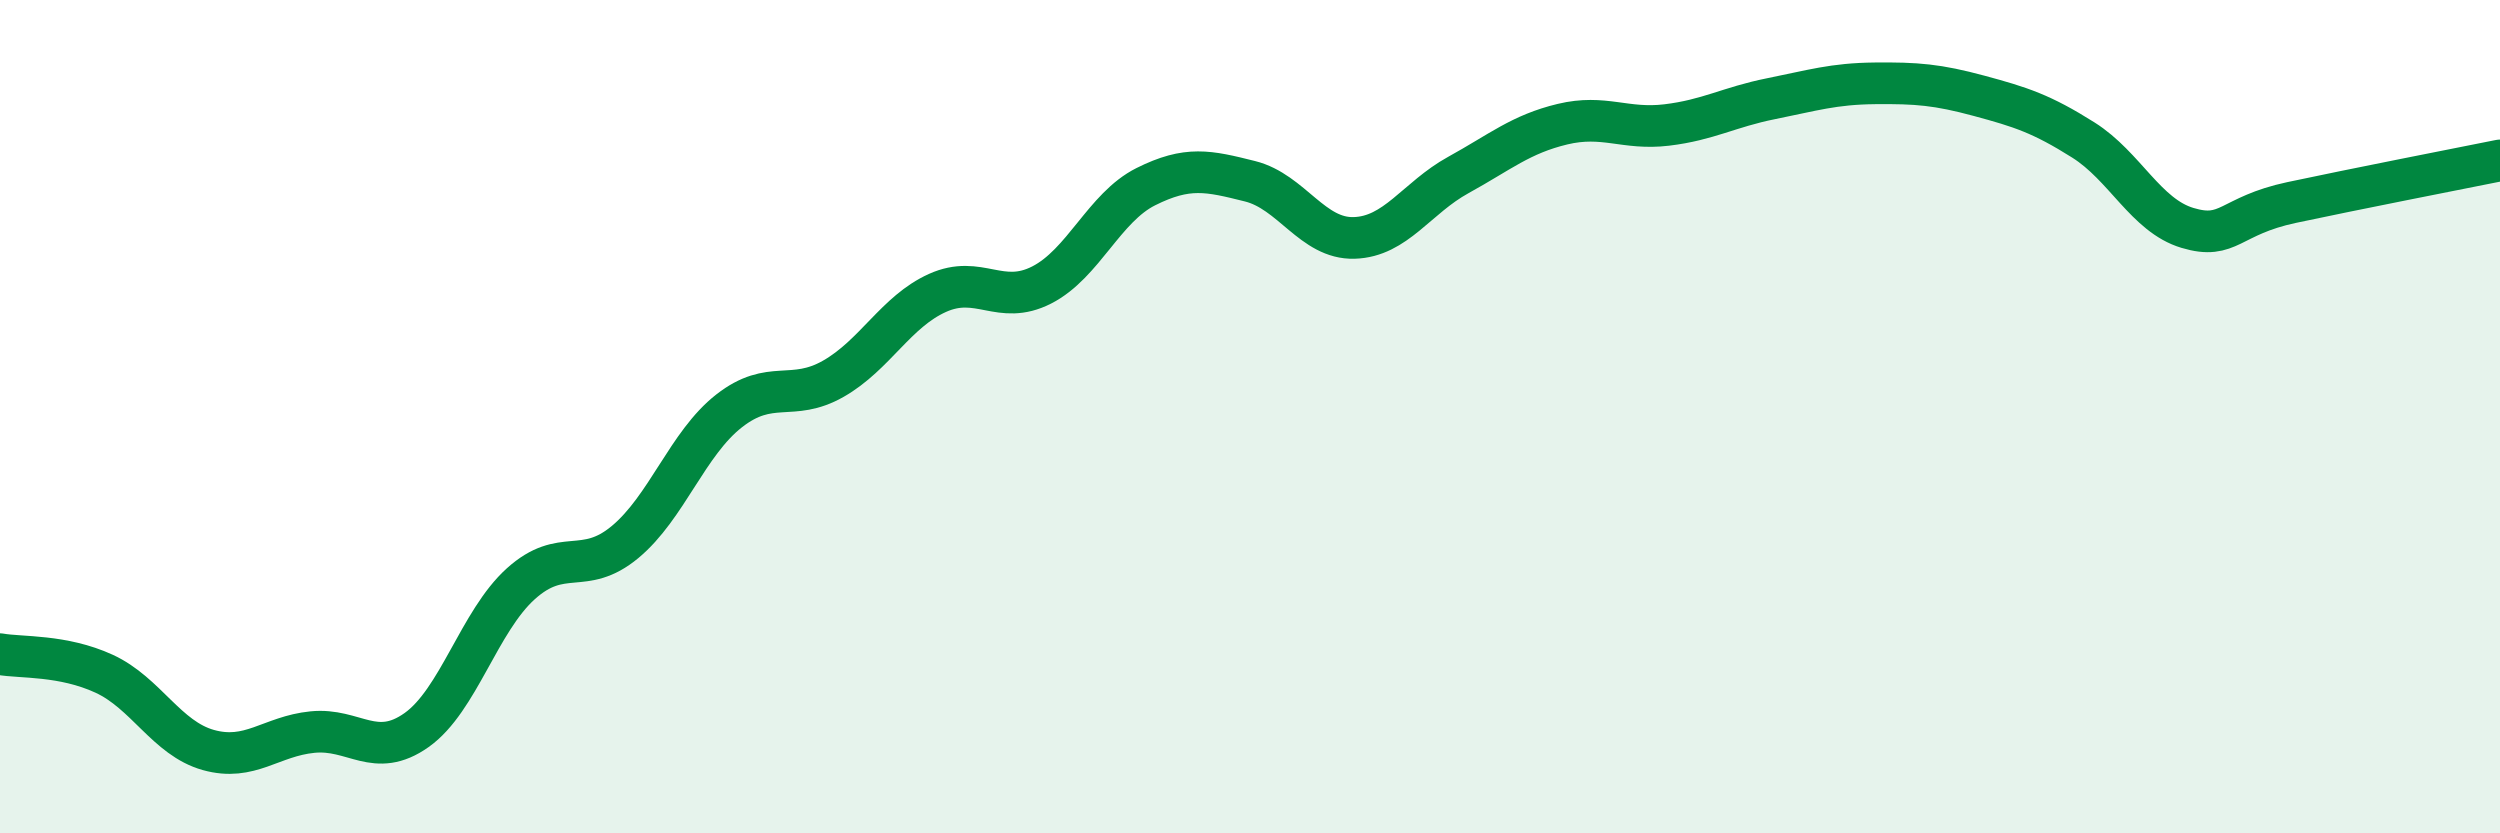 
    <svg width="60" height="20" viewBox="0 0 60 20" xmlns="http://www.w3.org/2000/svg">
      <path
        d="M 0,15.7 C 0.5,15.79 1.5,15.71 2.5,16.17 C 3.5,16.63 4,17.72 5,18 C 6,18.28 6.5,17.67 7.5,17.57 C 8.5,17.47 9,18.23 10,17.52 C 11,16.81 11.5,14.91 12.5,14.01 C 13.5,13.11 14,13.84 15,13.01 C 16,12.18 16.5,10.64 17.5,9.86 C 18.5,9.08 19,9.66 20,9.09 C 21,8.52 21.5,7.48 22.5,7.03 C 23.5,6.58 24,7.35 25,6.84 C 26,6.33 26.5,4.98 27.5,4.48 C 28.5,3.98 29,4.1 30,4.35 C 31,4.6 31.5,5.74 32.5,5.71 C 33.5,5.68 34,4.75 35,4.2 C 36,3.65 36.5,3.22 37.5,2.98 C 38.5,2.74 39,3.12 40,3 C 41,2.88 41.5,2.57 42.5,2.37 C 43.5,2.17 44,2.01 45,2 C 46,1.99 46.5,2.03 47.5,2.3 C 48.5,2.57 49,2.73 50,3.36 C 51,3.99 51.5,5.17 52.5,5.47 C 53.5,5.77 53.5,5.18 55,4.86 C 56.5,4.54 59,4.05 60,3.85L60 20L0 20Z"
        fill="#008740"
        opacity="0.1"
        stroke-linecap="round"
        stroke-linejoin="round"
      />
      <path
        d="M 0,15.7 C 0.5,15.79 1.5,15.71 2.5,16.17 C 3.5,16.63 4,17.72 5,18 C 6,18.28 6.5,17.67 7.5,17.57 C 8.5,17.47 9,18.23 10,17.52 C 11,16.81 11.5,14.91 12.5,14.01 C 13.5,13.11 14,13.84 15,13.01 C 16,12.18 16.5,10.64 17.5,9.86 C 18.5,9.08 19,9.66 20,9.09 C 21,8.52 21.5,7.48 22.5,7.03 C 23.5,6.58 24,7.35 25,6.84 C 26,6.33 26.5,4.98 27.5,4.48 C 28.5,3.98 29,4.1 30,4.35 C 31,4.6 31.5,5.74 32.5,5.71 C 33.5,5.68 34,4.75 35,4.2 C 36,3.65 36.5,3.22 37.5,2.98 C 38.5,2.74 39,3.12 40,3 C 41,2.88 41.5,2.57 42.5,2.37 C 43.5,2.17 44,2.01 45,2 C 46,1.99 46.5,2.03 47.5,2.3 C 48.5,2.57 49,2.73 50,3.36 C 51,3.99 51.5,5.17 52.5,5.47 C 53.5,5.77 53.5,5.18 55,4.86 C 56.5,4.54 59,4.05 60,3.85"
        stroke="#008740"
        stroke-width="1"
        fill="none"
        stroke-linecap="round"
        stroke-linejoin="round"
      />
    </svg>
  